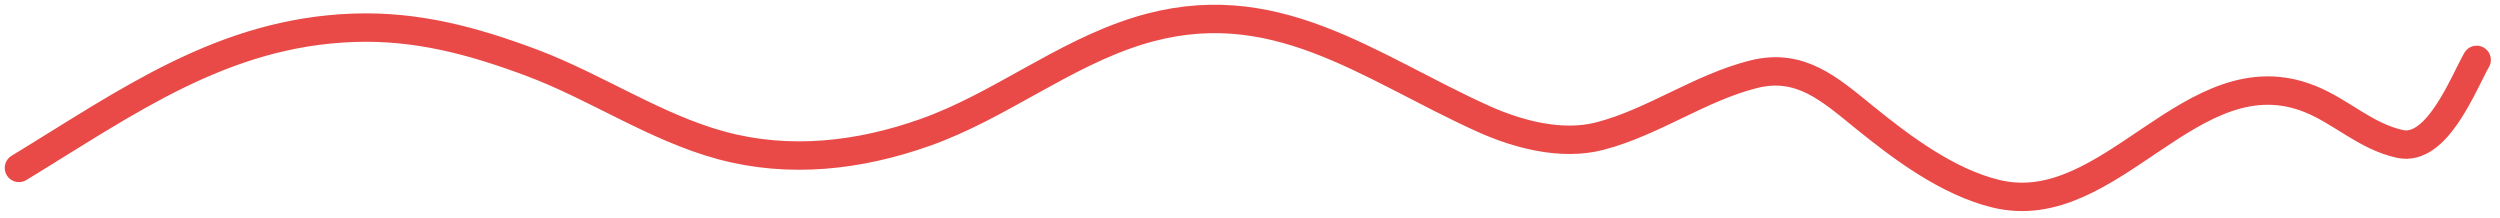 <?xml version="1.0" encoding="UTF-8"?> <svg xmlns="http://www.w3.org/2000/svg" width="264" height="23" viewBox="0 0 264 23" fill="none"> <path d="M2 17.732C13.388 10.809 23.506 3.411 37.365 2.933C44.037 2.703 49.966 4.308 56.189 6.641C62.939 9.173 69.239 13.478 76.185 15.356C83.374 17.299 90.714 16.453 97.67 13.993C105.516 11.218 112.167 5.773 120.138 3.282C134.422 -1.182 144.382 7.012 156.612 12.535C160.303 14.202 164.91 15.419 168.939 14.373C174.592 12.906 179.471 9.282 185.164 7.845C190.091 6.602 193.18 9.387 196.826 12.345C200.838 15.601 205.668 19.217 210.769 20.458C222.948 23.42 231.456 5.46 243.916 10.444C247.255 11.779 249.785 14.389 253.423 15.197C257.336 16.067 260.069 8.93 261.535 6.324" stroke="#E94A47" stroke-width="3" stroke-linecap="round" stroke-linejoin="round"></path> </svg> 